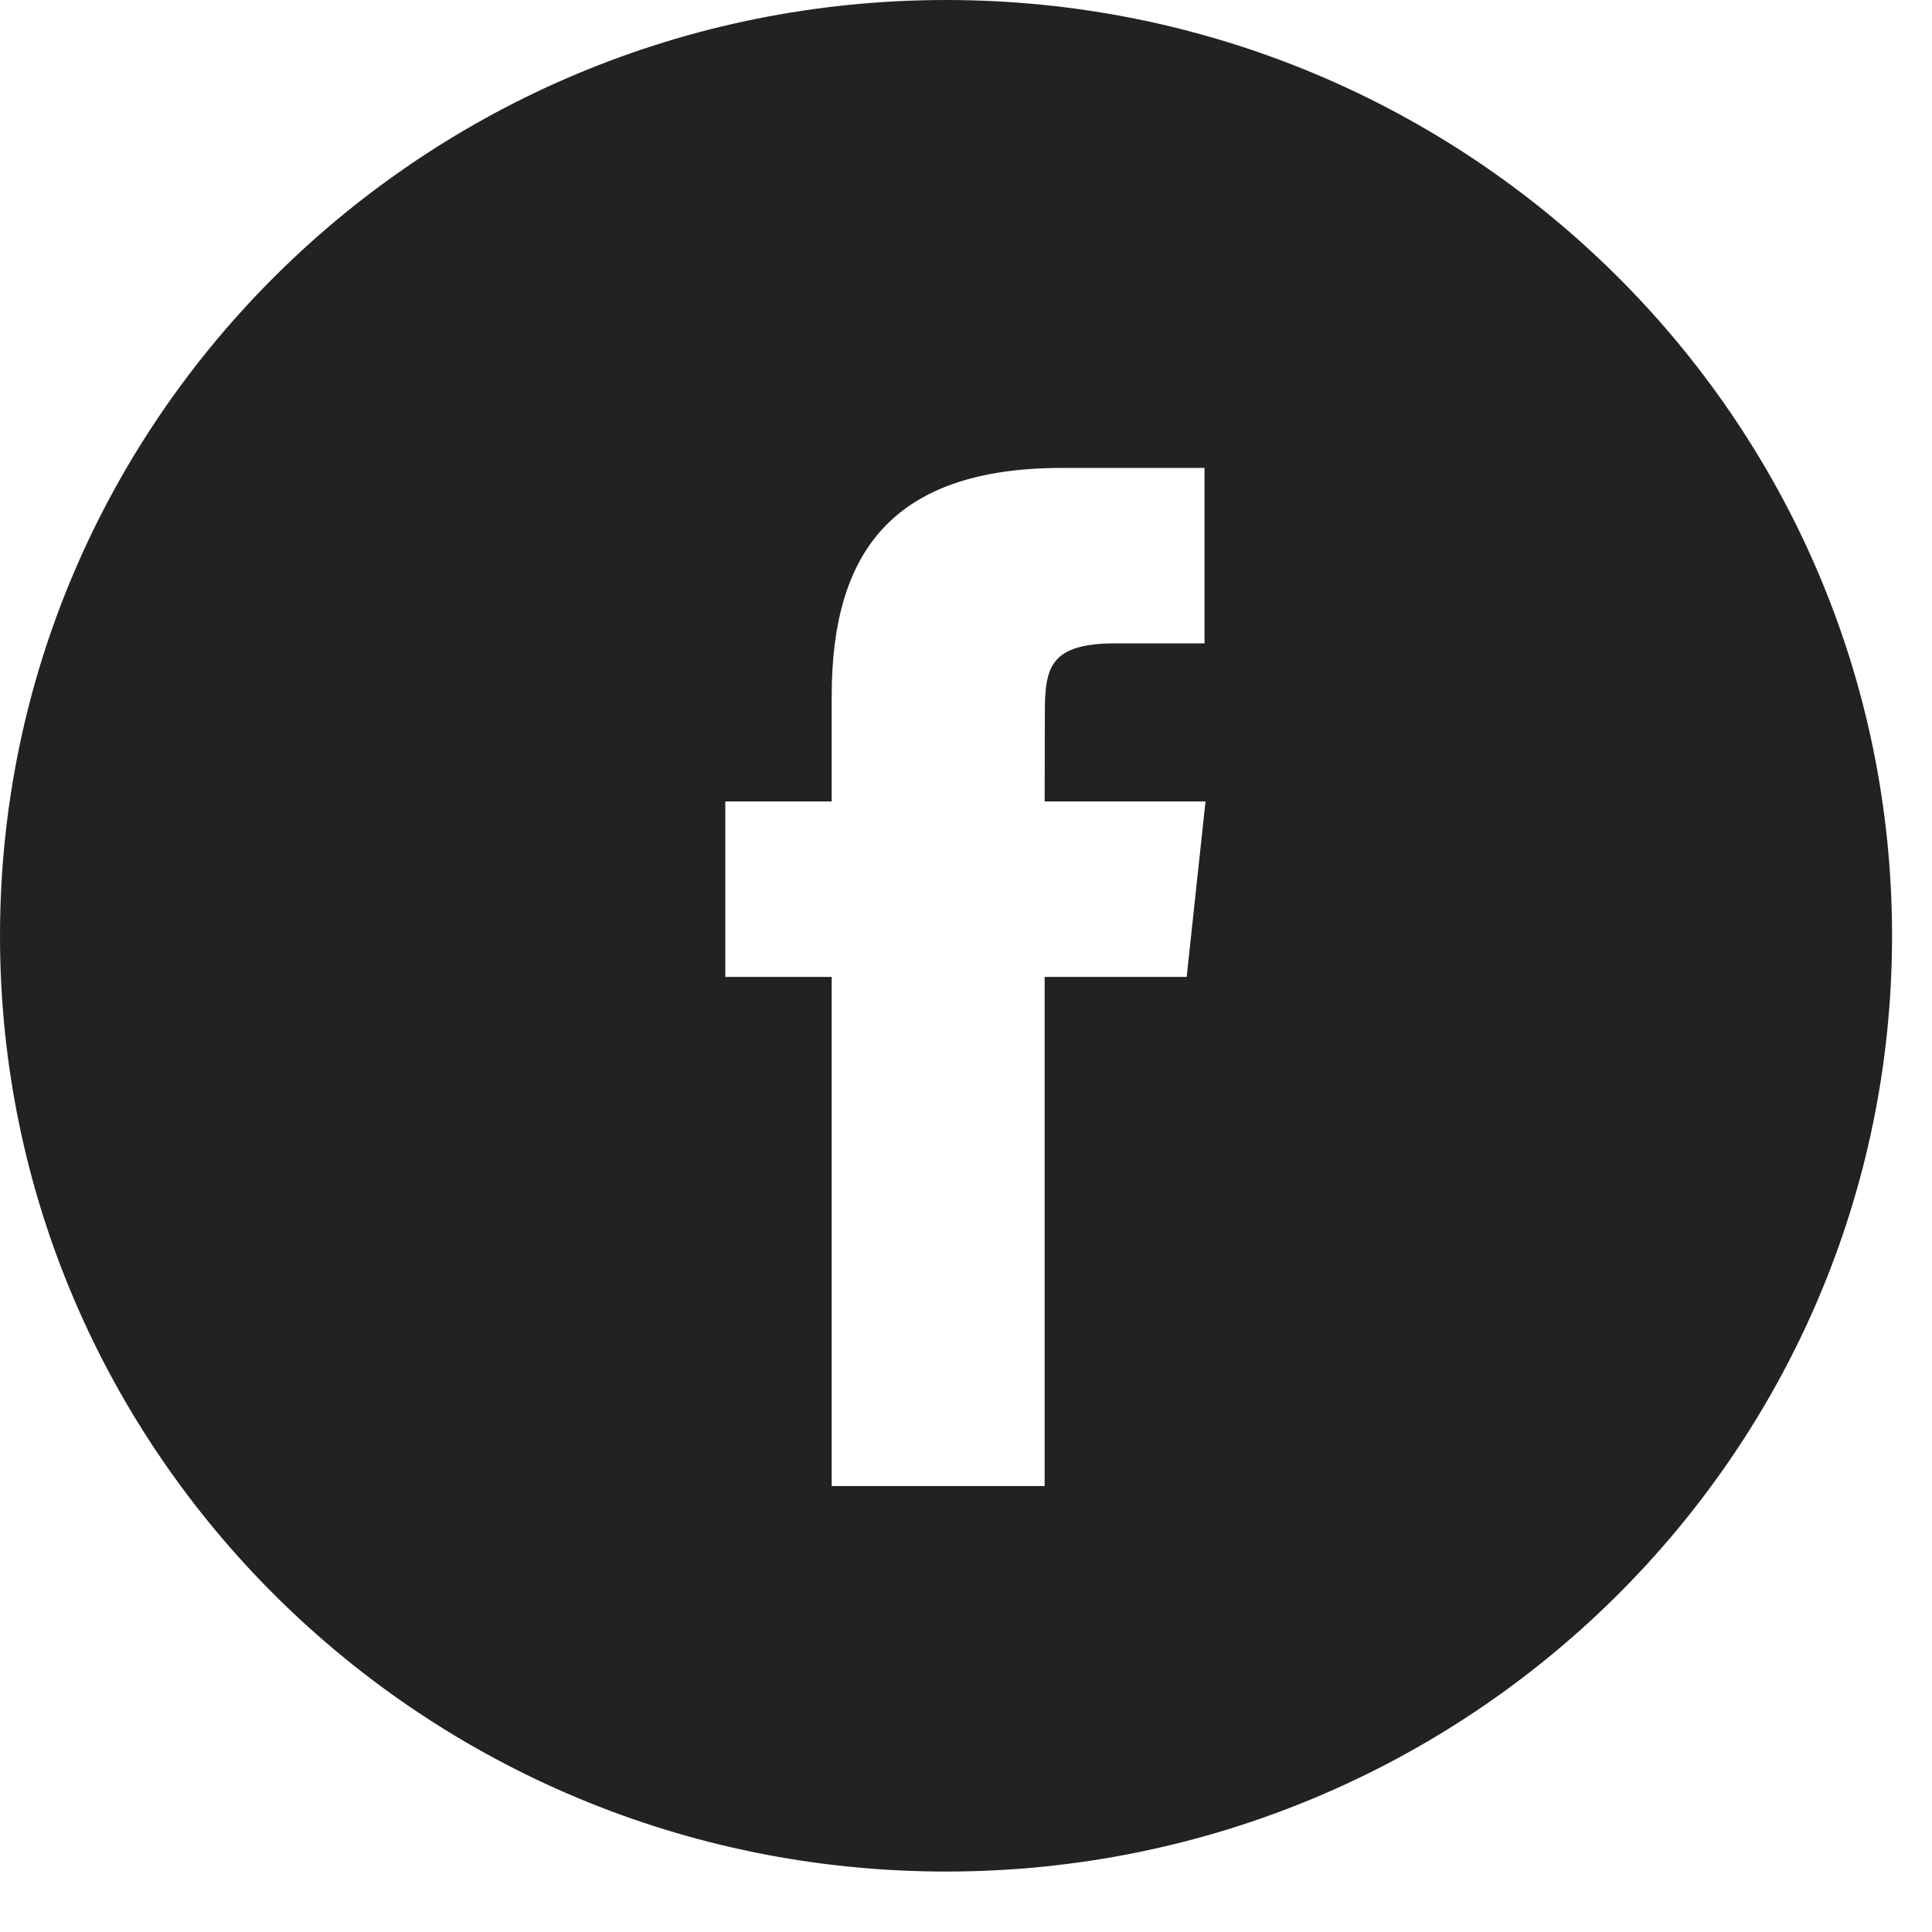 <?xml version="1.0" encoding="UTF-8"?> <svg xmlns="http://www.w3.org/2000/svg" width="31" height="31" viewBox="0 0 31 31" fill="none"> <path d="M0 15.015C0 6.723 6.796 0 15.18 0C23.563 0 30.359 6.723 30.359 15.015C30.359 23.308 23.563 30.03 15.18 30.03C6.796 30.03 0 23.308 0 15.015ZM16.762 23.844V15.675H19.041L19.343 12.86H16.762L16.765 11.451C16.765 10.716 16.836 10.323 17.902 10.323H19.327V7.508H17.047C14.309 7.508 13.345 8.873 13.345 11.17V12.86H11.638V15.675H13.345V23.844H16.762Z" fill="#222220"></path> </svg> 